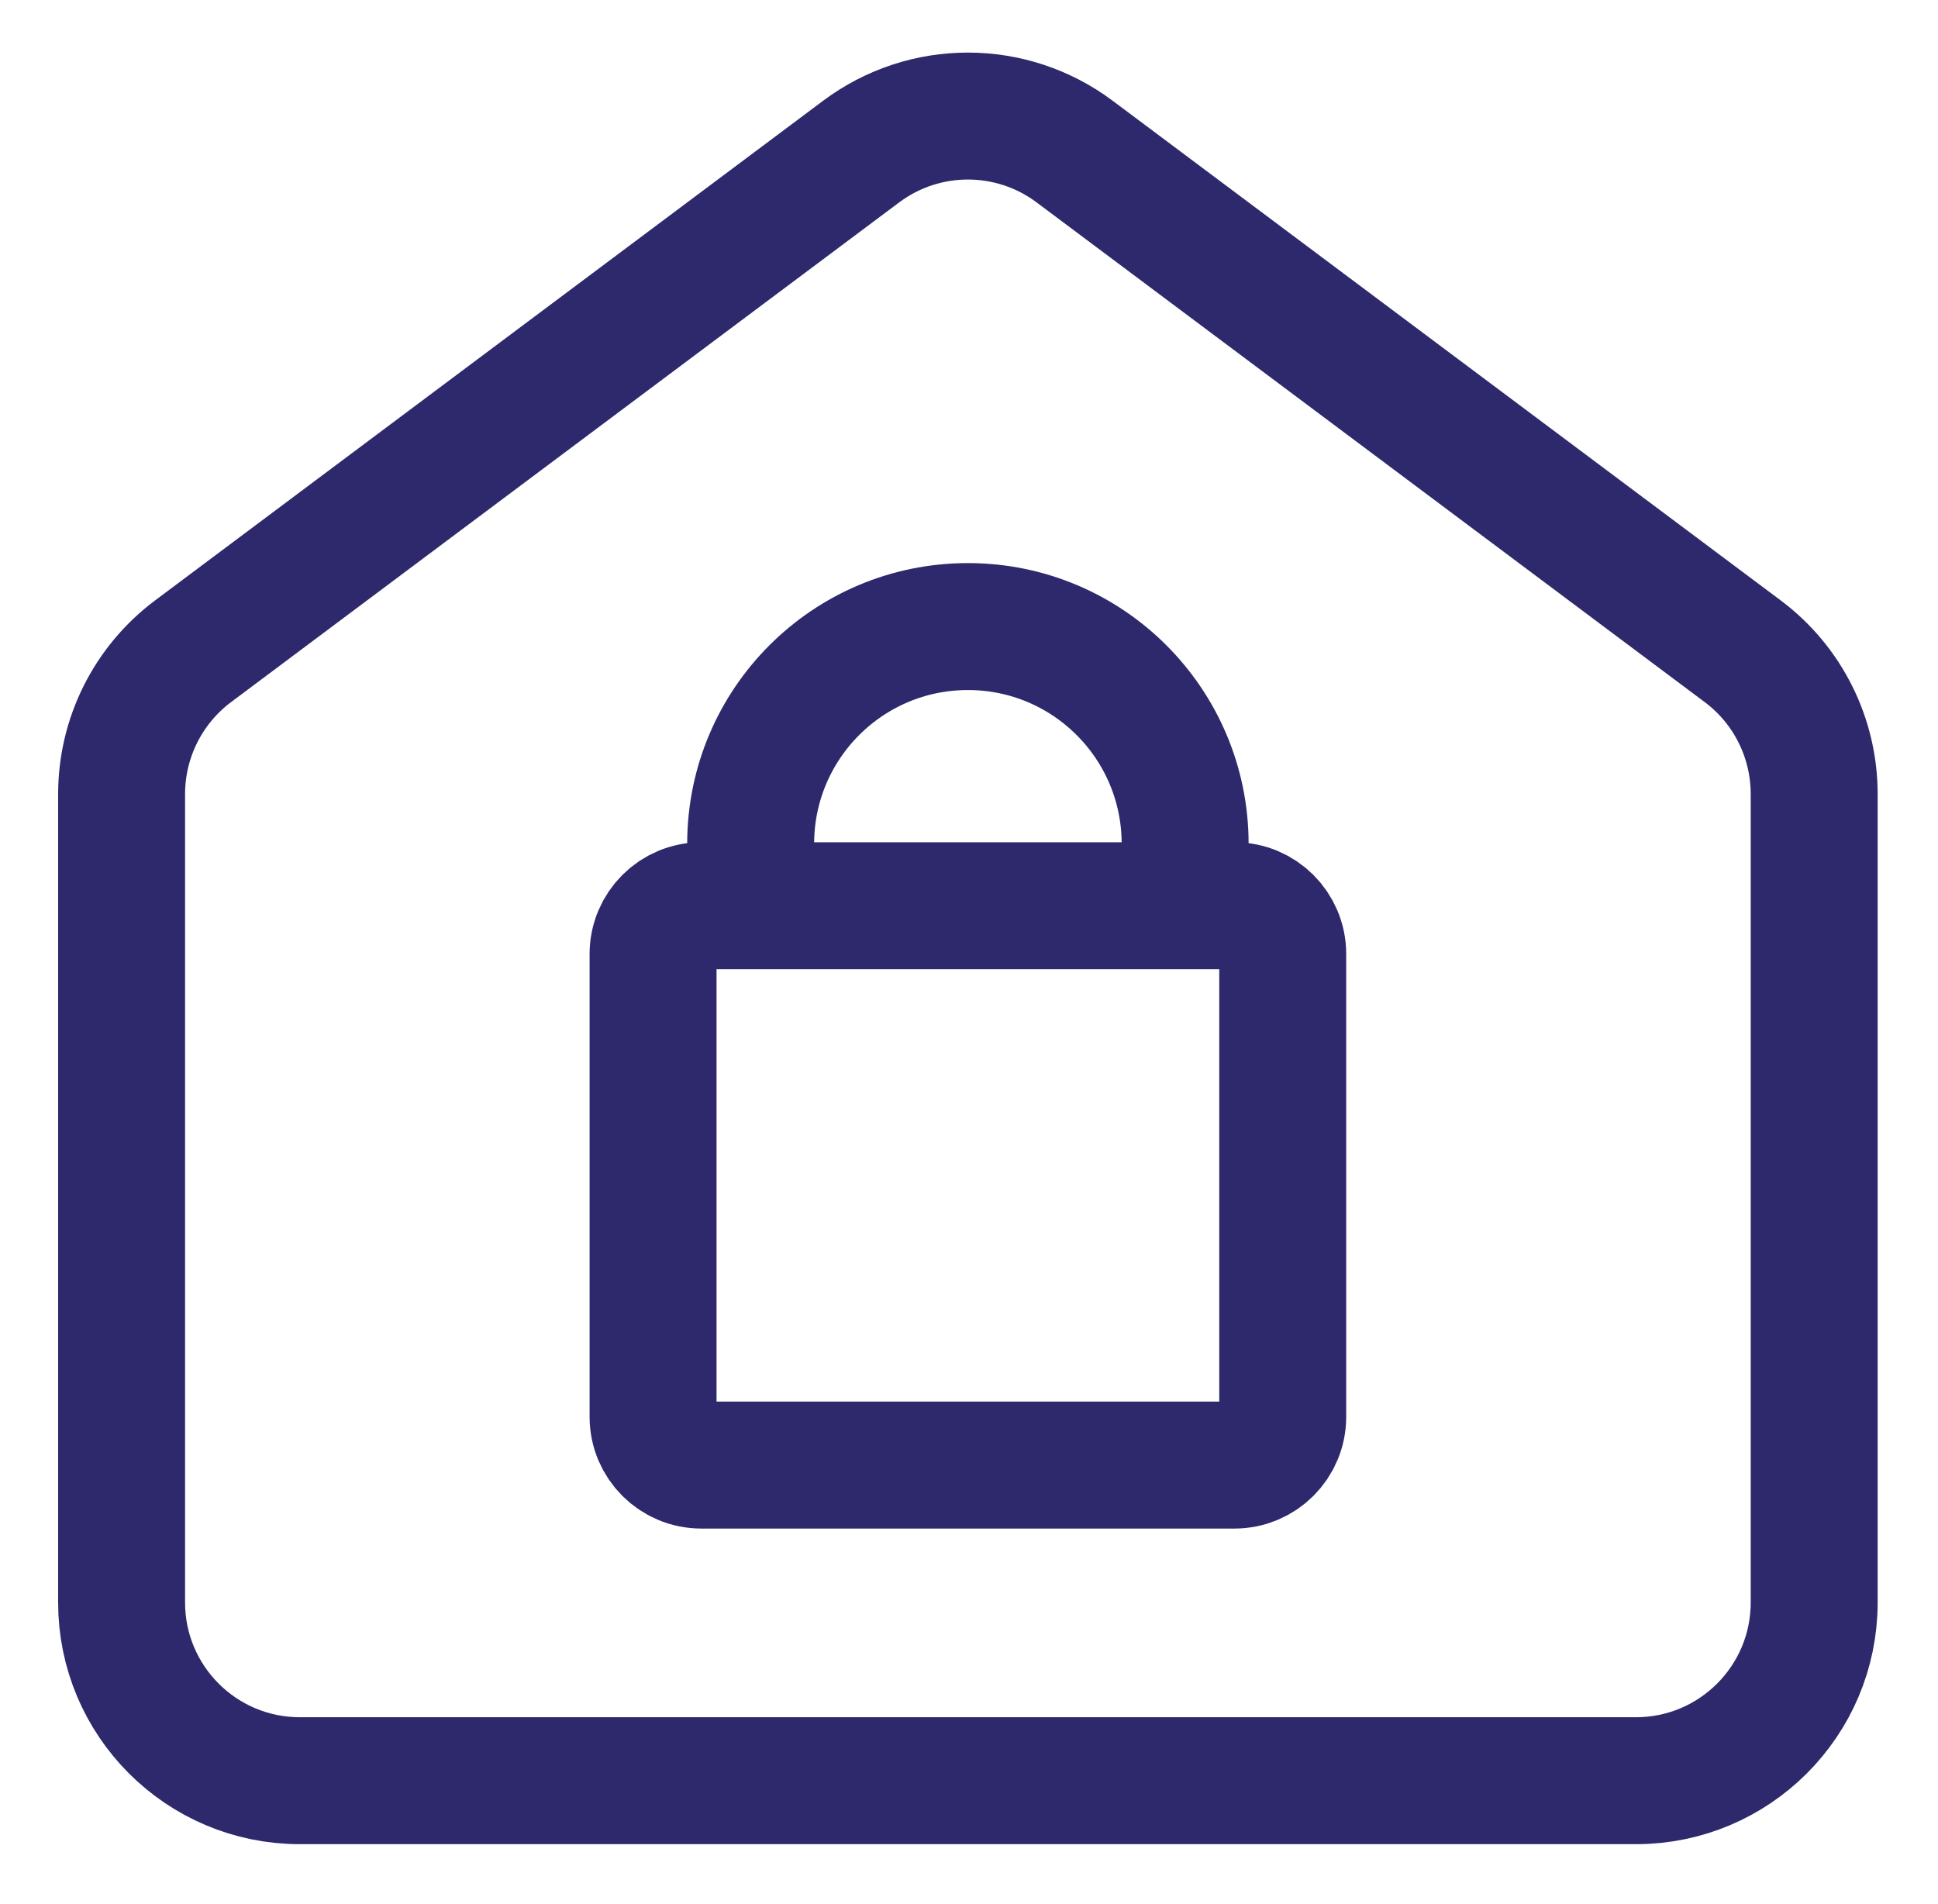 <svg xmlns="http://www.w3.org/2000/svg" width="229" height="225" viewBox="0 0 229 225" fill="none"><path d="M88.701 107.128V99.702C88.701 85.521 100.189 74.033 114.37 74.033C128.551 74.033 140.039 85.521 140.039 99.702V107.128" stroke="#2D296C" stroke-width="15" stroke-miterlimit="10"></path><path d="M193.316 210.401H35.423C23.799 210.401 14.369 200.971 14.369 189.348V93.818C14.369 87.181 17.497 80.933 22.811 76.953L101.757 17.909C109.237 12.314 119.501 12.314 126.981 17.909L205.928 76.953C211.241 80.924 214.369 87.181 214.369 93.818V189.348C214.369 200.971 204.939 210.401 193.316 210.401Z" stroke="#2D296C" stroke-width="15" stroke-miterlimit="10"></path><path d="M145.869 107.02H82.871C79.721 107.02 77.168 109.573 77.168 112.723V167.406C77.168 170.556 79.721 173.109 82.871 173.109H145.869C149.018 173.109 151.572 170.556 151.572 167.406V112.723C151.572 109.573 149.018 107.02 145.869 107.02Z" stroke="#2D296C" stroke-width="15" stroke-miterlimit="10"></path></svg>